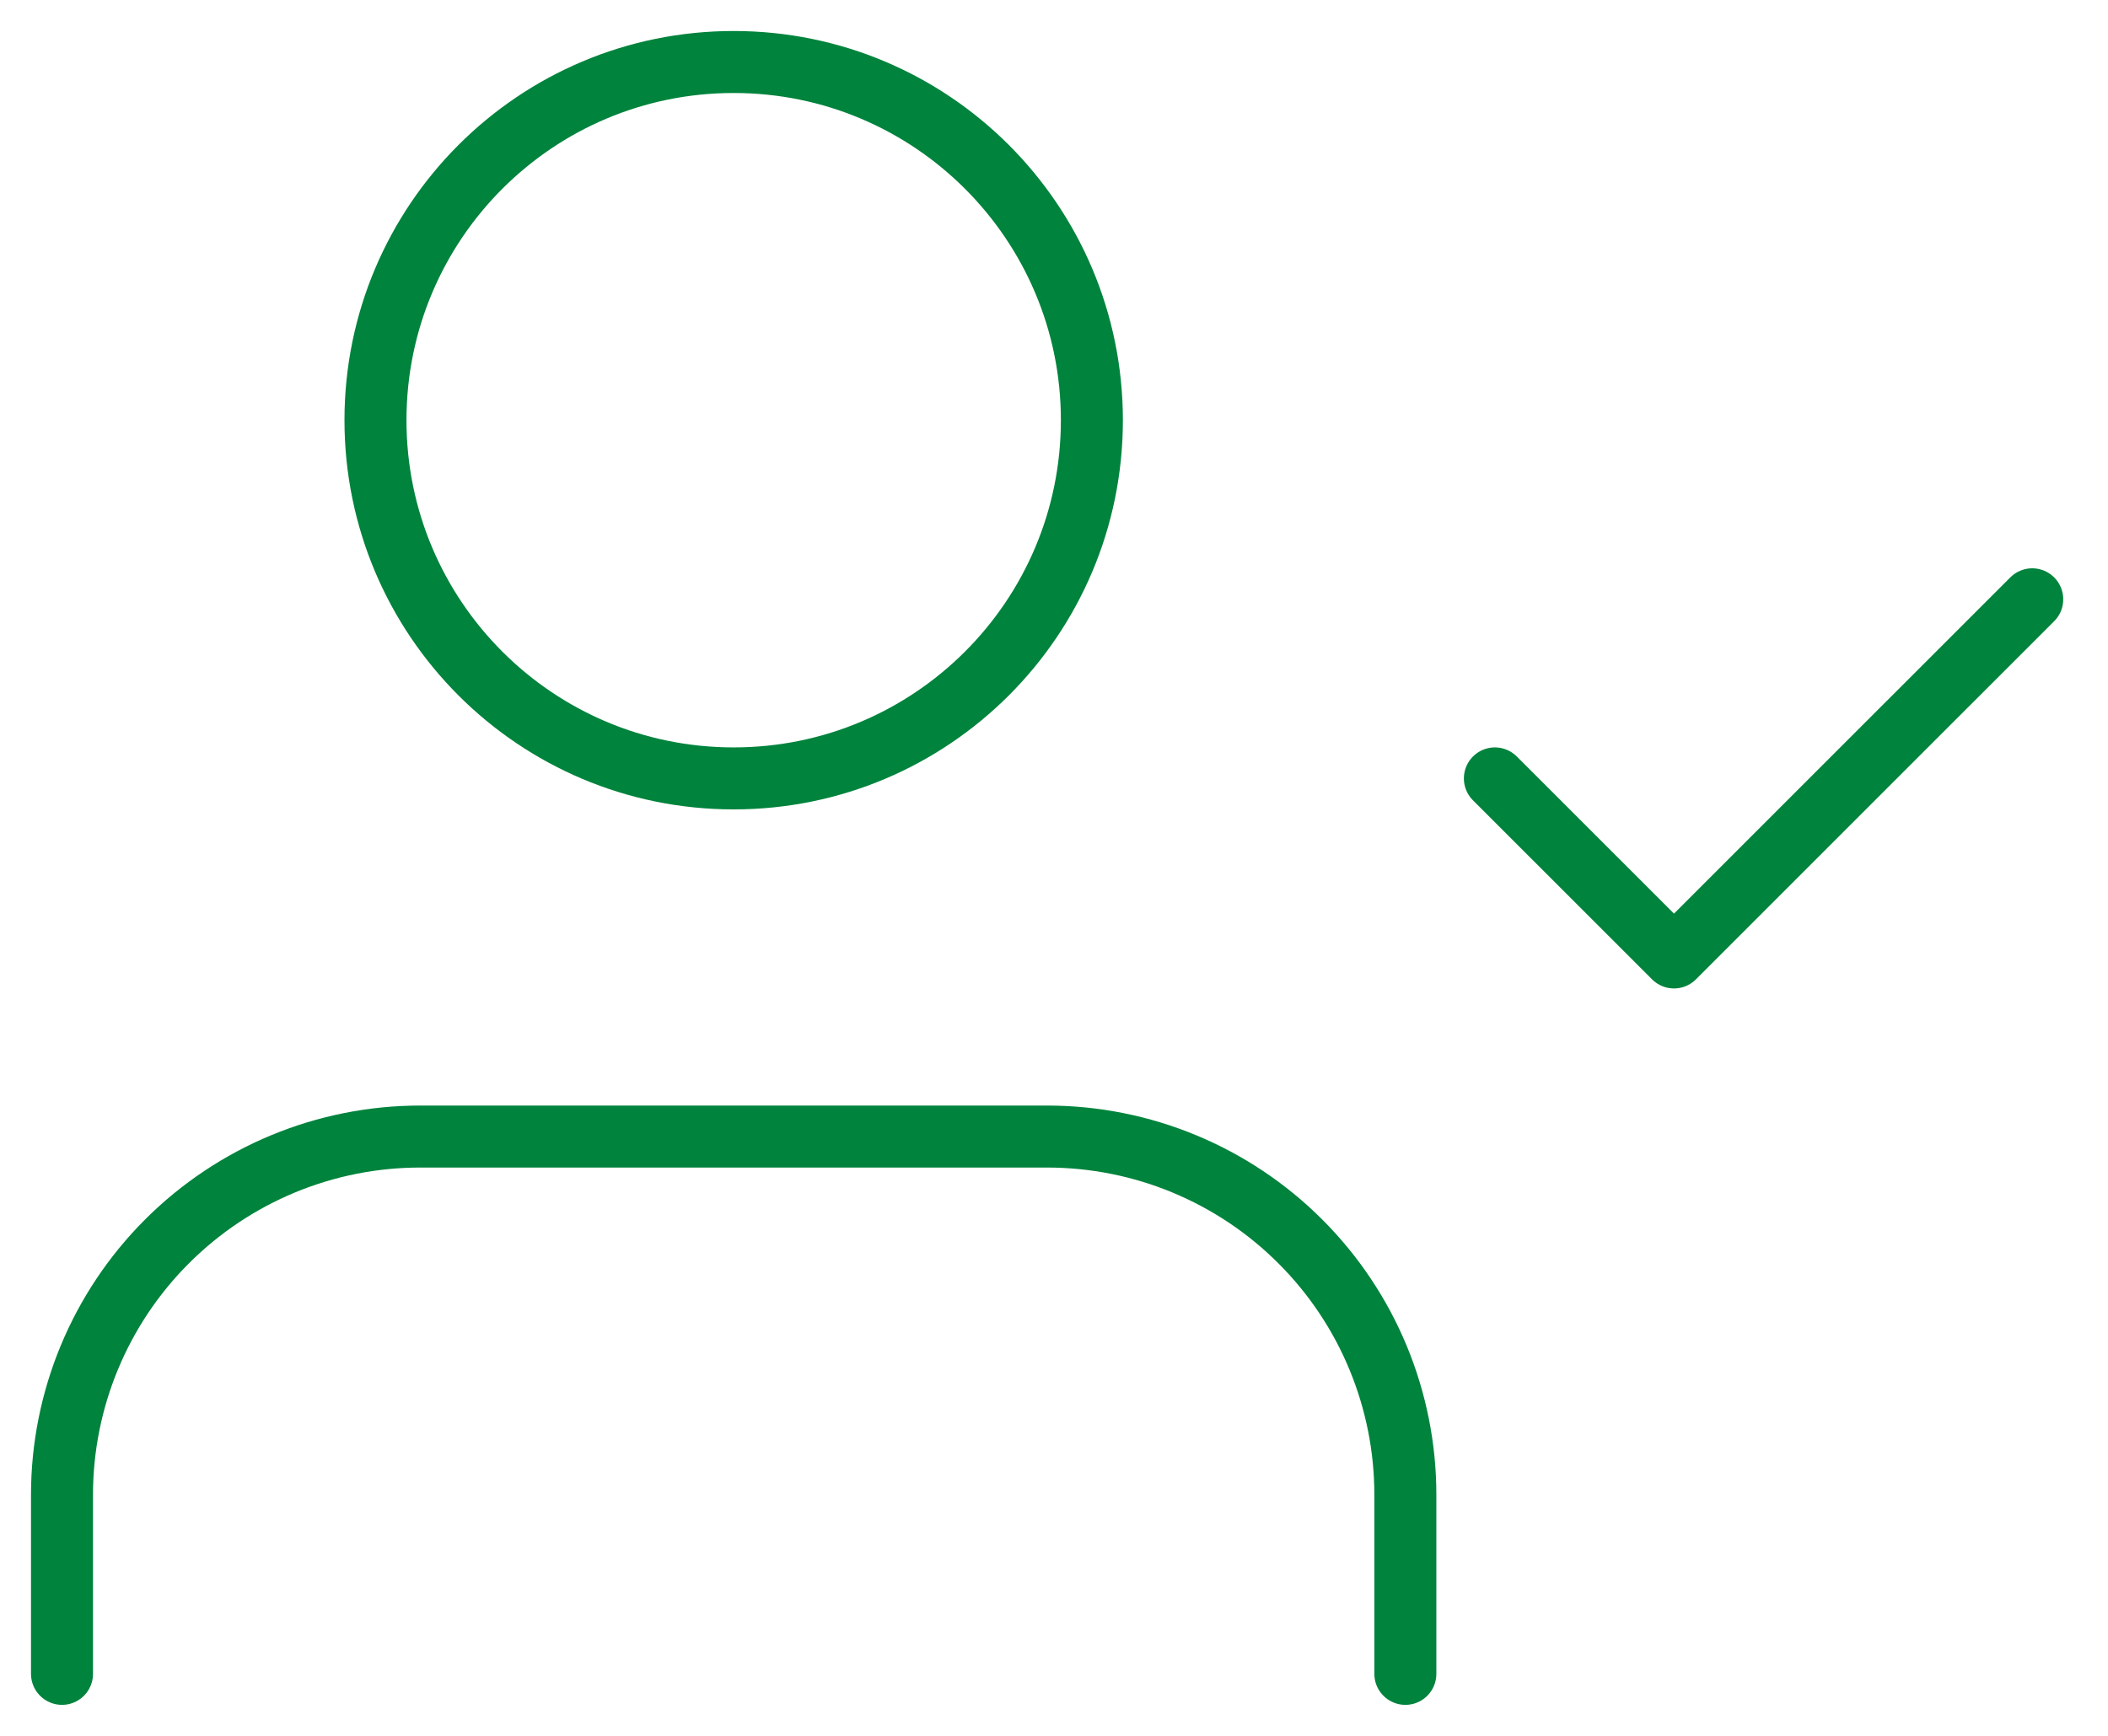 <?xml version="1.0" encoding="UTF-8"?>
<svg xmlns="http://www.w3.org/2000/svg" width="34" height="28" viewBox="0 0 34 28" fill="none">
  <path d="M22.667 27V24.111C22.667 22.579 22.058 21.109 20.974 20.026C19.891 18.942 18.421 18.333 16.889 18.333H6.778C5.245 18.333 3.776 18.942 2.692 20.026C1.609 21.109 1 22.579 1 24.111V27" stroke="#00833C" stroke-linecap="round" stroke-linejoin="round"></path>
  <path d="M11.833 12.556C15.024 12.556 17.611 9.969 17.611 6.778C17.611 3.587 15.024 1 11.833 1C8.642 1 6.056 3.587 6.056 6.778C6.056 9.969 8.642 12.556 11.833 12.556Z" stroke="#00833C" stroke-linecap="round" stroke-linejoin="round"></path>
  <path d="M24.111 12.556L27 15.444L32.778 9.667" stroke="#00833C" stroke-linecap="round" stroke-linejoin="round"></path>
</svg>
